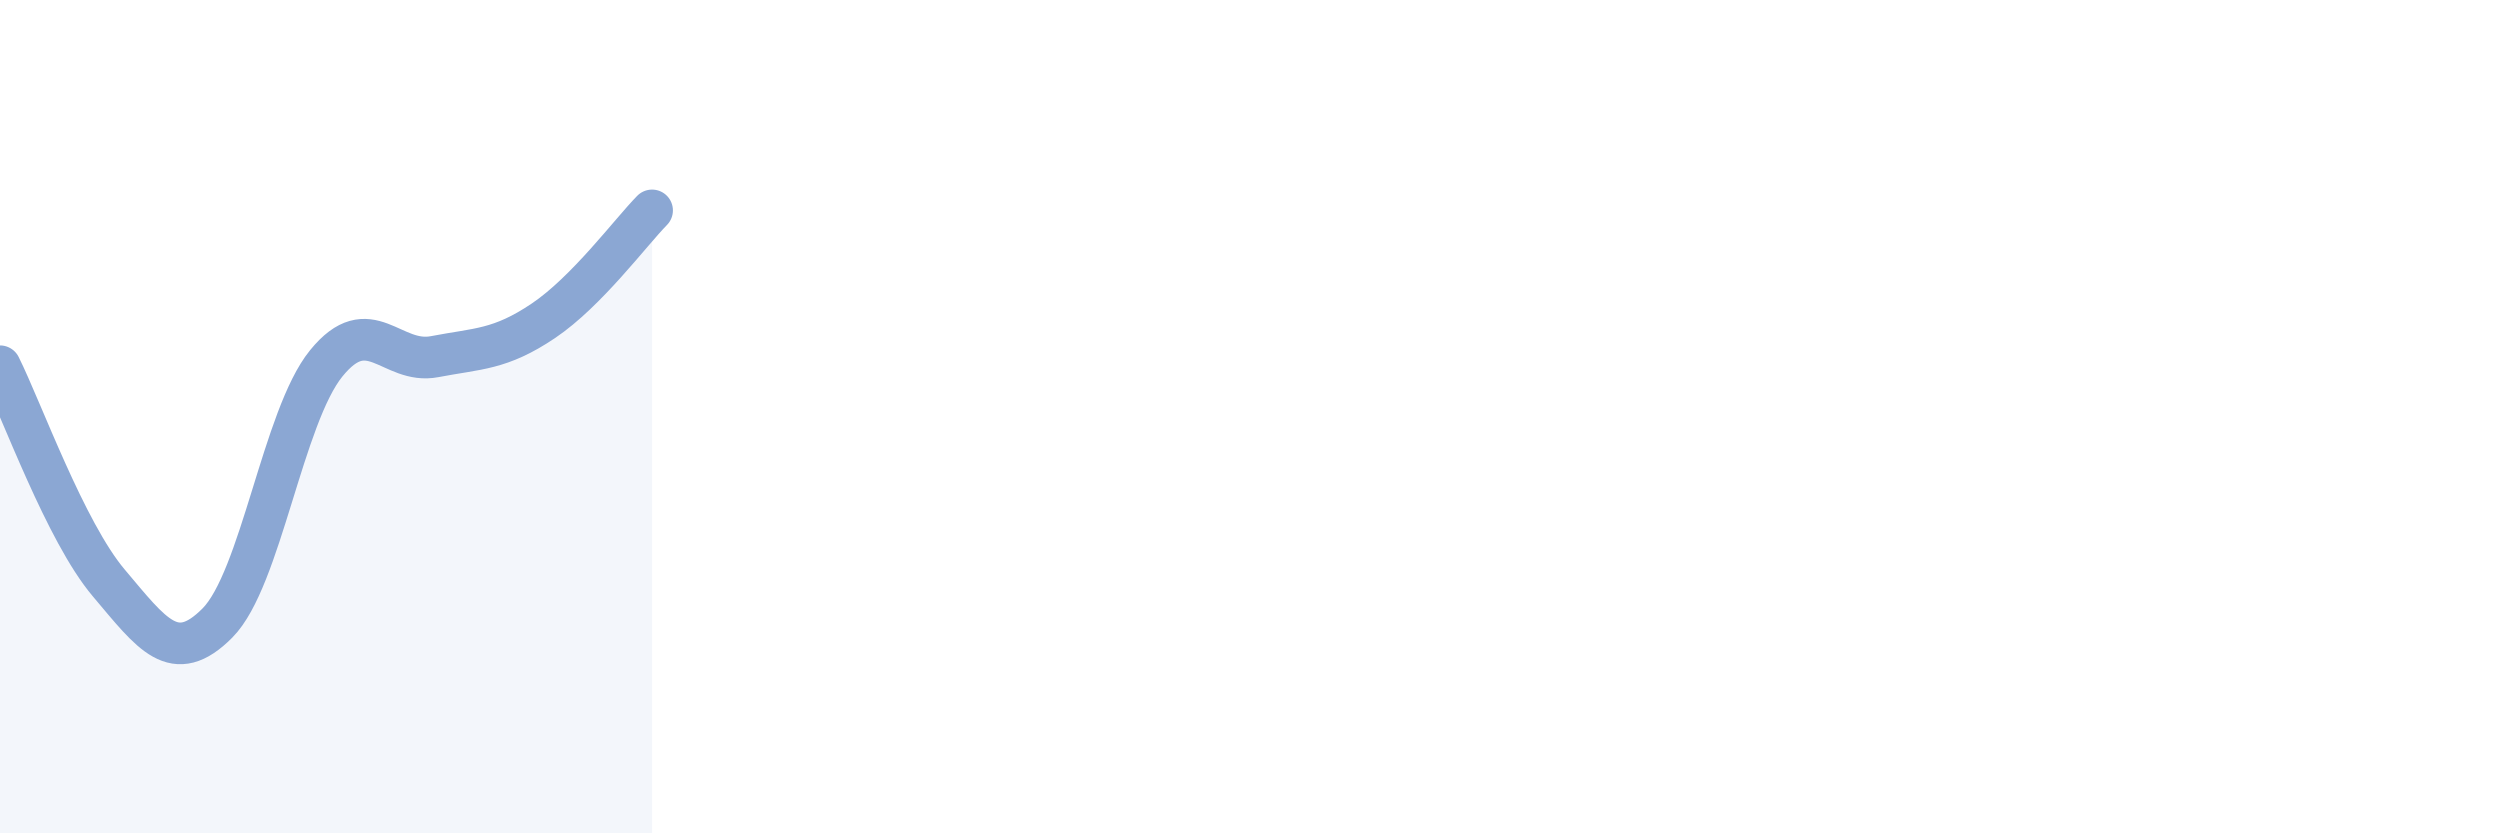 
    <svg width="60" height="20" viewBox="0 0 60 20" xmlns="http://www.w3.org/2000/svg">
      <path
        d="M 0,8.79 C 0.52,9.83 1.57,12.76 2.61,13.99 C 3.65,15.22 4.18,16 5.22,14.95 C 6.26,13.9 6.79,10 7.83,8.72 C 8.87,7.44 9.39,8.76 10.43,8.56 C 11.47,8.36 12,8.4 13.04,7.7 C 14.08,7 15.13,5.58 15.65,5.05L15.65 20L0 20Z"
        fill="#8ba7d3"
        opacity="0.1"
        stroke-linecap="round"
        stroke-linejoin="round"
      />
      <path
        d="M 0,8.79 C 0.52,9.83 1.57,12.76 2.61,13.99 C 3.65,15.22 4.18,16 5.22,14.95 C 6.26,13.9 6.79,10 7.83,8.72 C 8.87,7.44 9.39,8.76 10.43,8.56 C 11.47,8.36 12,8.4 13.04,7.7 C 14.08,7 15.13,5.58 15.65,5.05"
        stroke="#8ba7d3"
        stroke-width="1"
        fill="none"
        stroke-linecap="round"
        stroke-linejoin="round"
      />
    </svg>
  